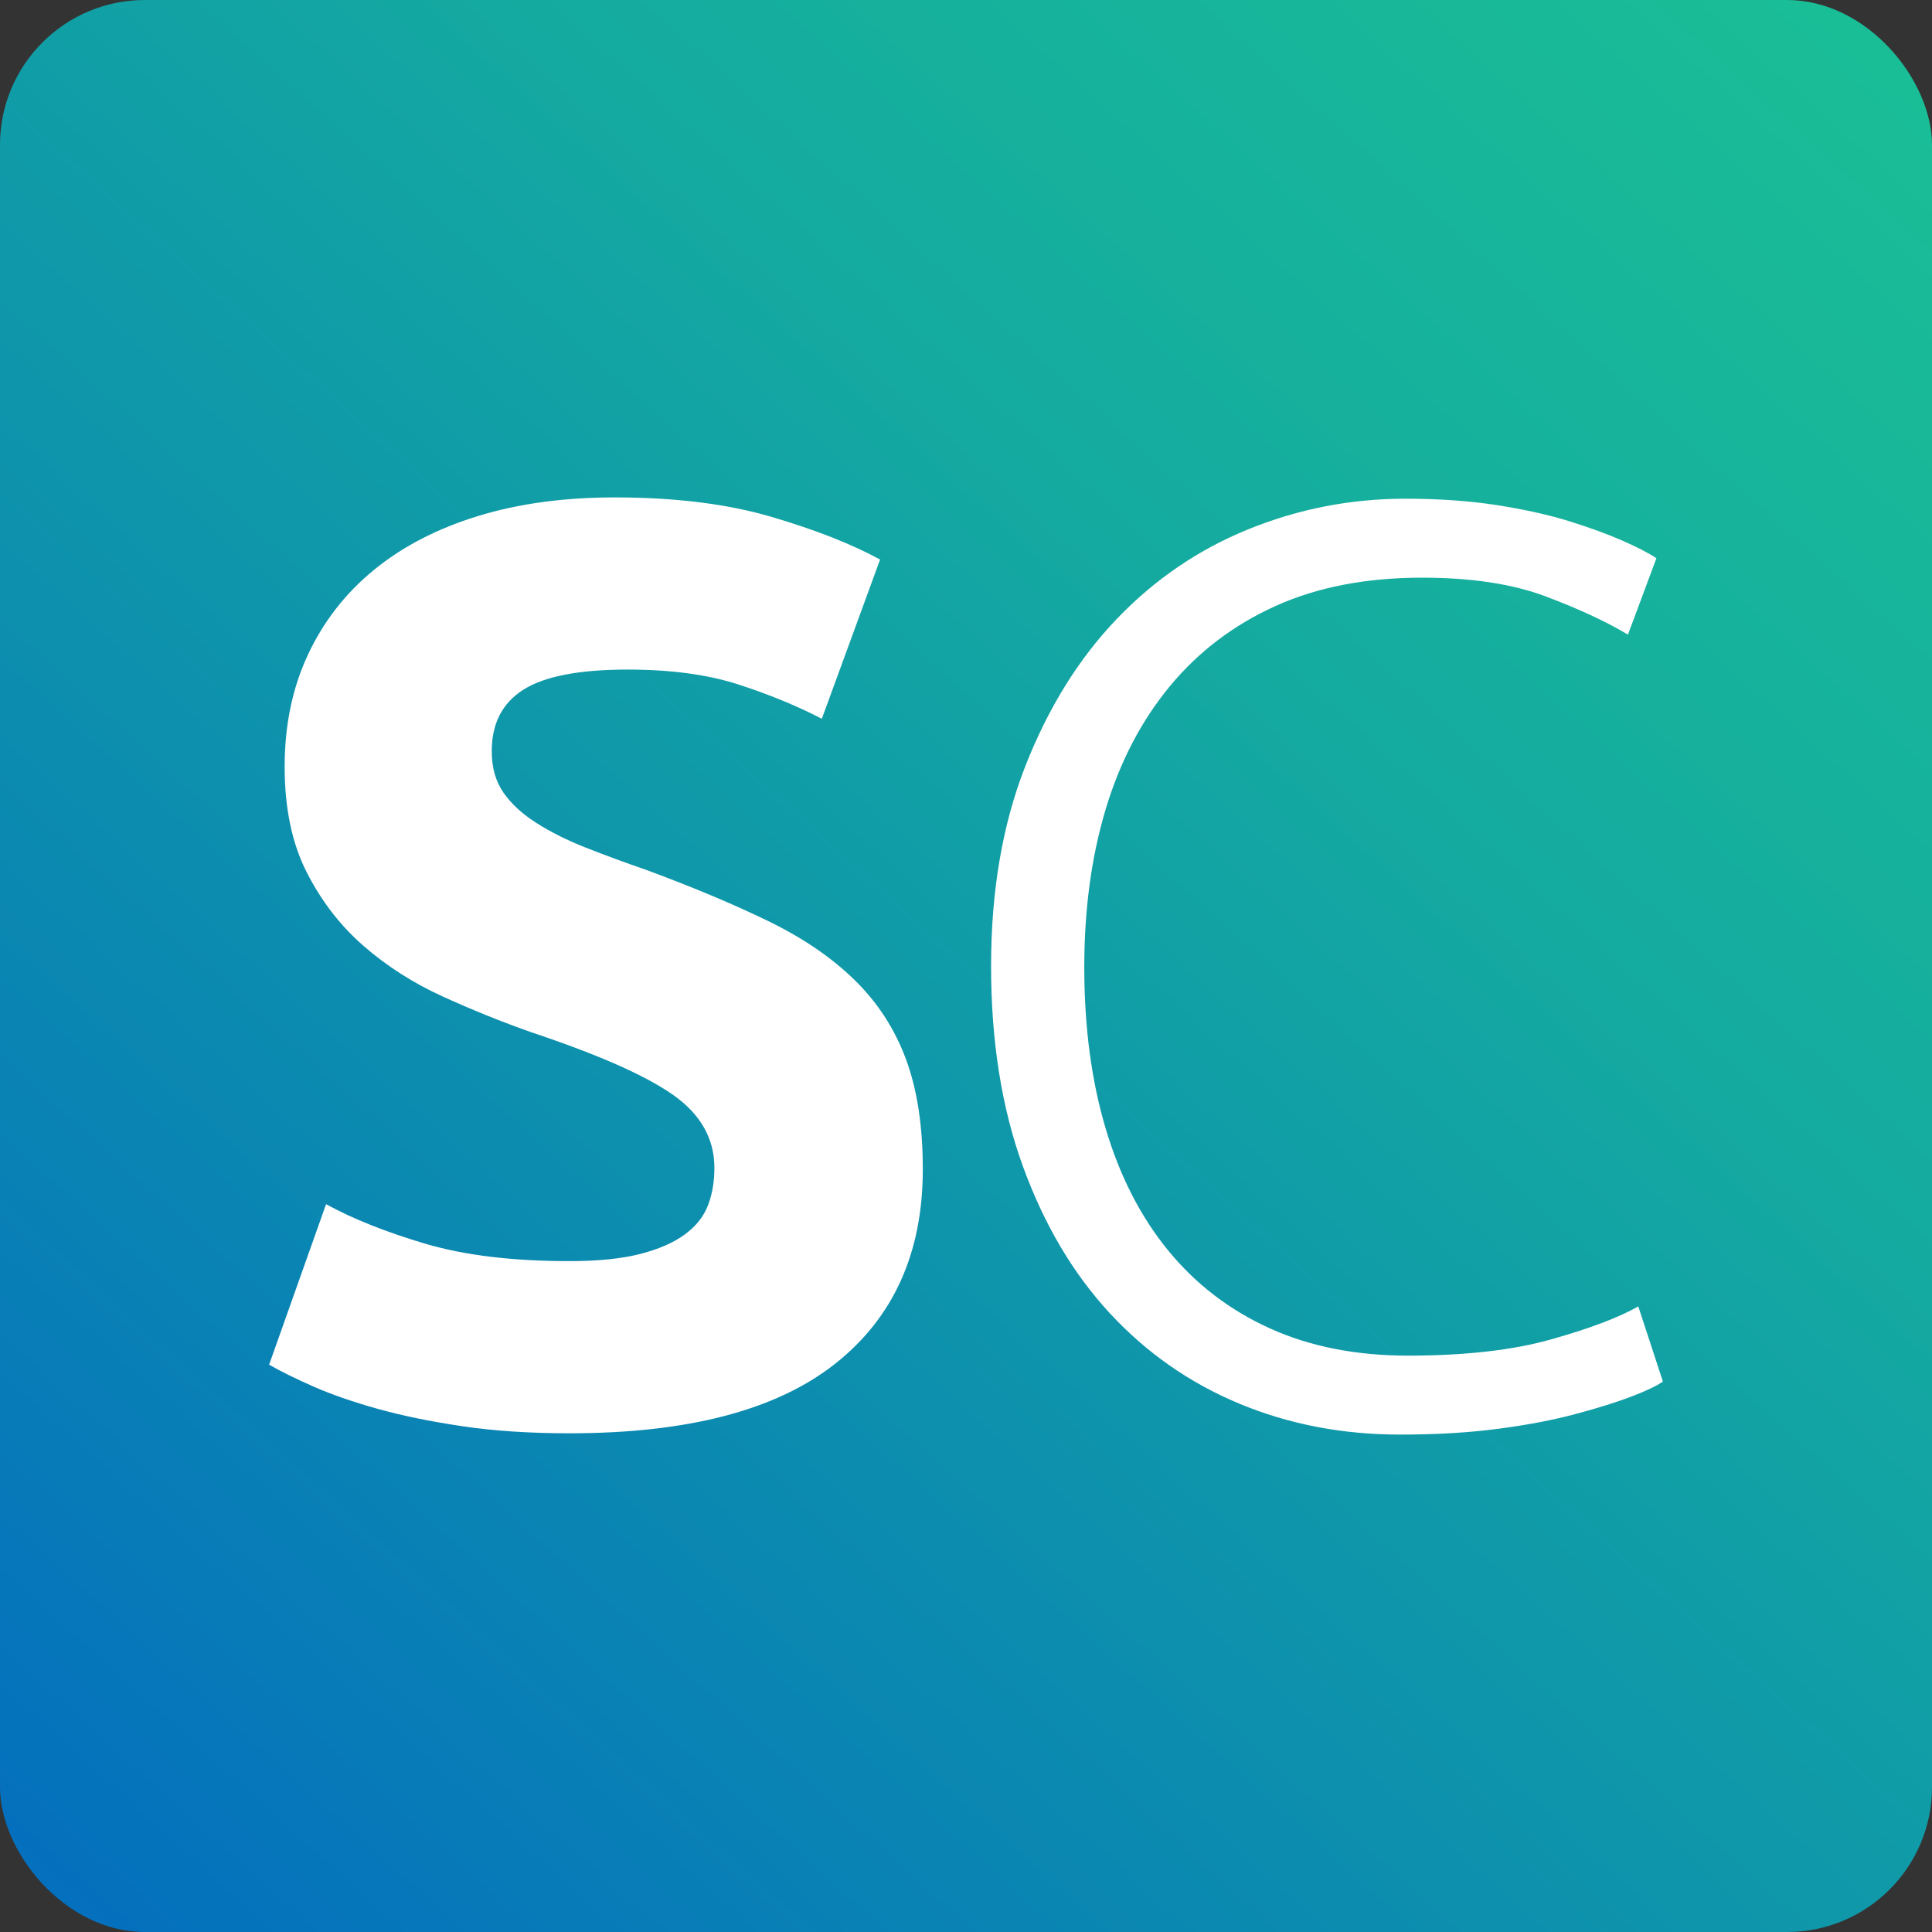 <?xml version="1.0" encoding="UTF-8"?>
<svg width="200px" height="200px" viewBox="0 0 200 200" version="1.1" xmlns="http://www.w3.org/2000/svg" xmlns:xlink="http://www.w3.org/1999/xlink">
    <rect x="0" y="0" width="200" height="200" fill="#333333" stroke="none"/>
    <!-- Generator: Sketch 63 (92445) - https://sketch.com -->
    <title>Icon</title>
    <desc>Created with Sketch.</desc>
    <defs>
        <linearGradient x1="101.11%" y1="-9.384%" x2="-0.378%" y2="103.474%" id="linearGradient-1">
            <stop stop-color="#1BC495" stop-opacity="0.991" offset="0%"></stop>
            <stop stop-color="#15AEA0" stop-opacity="0.993" offset="34.415%"></stop>
            <stop stop-color="#036BC0" offset="100%"></stop>
        </linearGradient>
    </defs>
    <g id="Page-1" stroke="none" stroke-width="1" fill="none" fill-rule="evenodd">
        <g id="Icon">
            <rect id="Combined-Shape" fill="url(#linearGradient-1)" x="0" y="0" width="200" height="200" rx="15"></rect>
            <path d="M58.946,148.374 C71.185,148.374 80.341,145.984 86.416,141.205 C92.491,136.426 95.528,129.703 95.528,121.038 C95.528,116.571 94.947,112.775 93.786,109.648 C92.625,106.521 90.86,103.797 88.493,101.474 C86.126,99.151 83.155,97.119 79.582,95.377 C76.009,93.635 71.81,91.871 66.986,90.084 C64.663,89.28 62.542,88.498 60.621,87.739 C58.7,86.98 57.003,86.131 55.529,85.193 C54.055,84.255 52.916,83.205 52.112,82.044 C51.308,80.883 50.906,79.453 50.906,77.756 C50.906,74.897 52,72.776 54.189,71.391 C56.378,70.006 59.973,69.314 64.976,69.314 C69.443,69.314 73.262,69.828 76.433,70.855 C79.604,71.882 82.485,73.066 85.076,74.406 L85.076,74.406 L91.106,57.924 C88.158,56.316 84.406,54.842 79.85,53.502 C75.294,52.162 69.889,51.492 63.636,51.492 C58.365,51.492 53.631,52.14 49.432,53.435 C45.233,54.73 41.66,56.584 38.712,58.996 C35.764,61.408 33.486,64.334 31.878,67.773 C30.27,71.212 29.466,75.076 29.466,79.364 C29.466,83.652 30.225,87.292 31.744,90.285 C33.263,93.278 35.228,95.824 37.64,97.923 C40.052,100.022 42.777,101.764 45.814,103.149 C48.851,104.534 51.889,105.762 54.926,106.834 C61.894,109.157 66.807,111.323 69.666,113.333 C72.525,115.343 73.954,117.867 73.954,120.904 C73.954,122.333 73.731,123.629 73.284,124.79 C72.837,125.951 72.033,126.956 70.872,127.805 C69.711,128.654 68.17,129.324 66.249,129.815 C64.328,130.306 61.894,130.552 58.946,130.552 C53.05,130.552 48.07,129.949 44.005,128.743 C39.94,127.537 36.523,126.175 33.754,124.656 L33.754,124.656 L27.858,141.272 C29.109,141.987 30.65,142.746 32.481,143.55 C34.312,144.354 36.501,145.113 39.047,145.828 C41.593,146.543 44.519,147.146 47.824,147.637 C51.129,148.128 54.837,148.374 58.946,148.374 Z M144.94,148.508 C148.692,148.508 152.087,148.307 155.124,147.905 C158.161,147.503 160.841,146.989 163.164,146.364 C165.487,145.739 167.407,145.136 168.926,144.555 C170.445,143.974 171.517,143.461 172.142,143.014 L172.142,143.014 L169.596,135.242 C167.541,136.403 164.526,137.542 160.551,138.659 C156.576,139.776 151.64,140.334 145.744,140.334 C140.384,140.334 135.627,139.396 131.473,137.52 C127.319,135.644 123.813,132.964 120.954,129.48 C118.095,125.996 115.929,121.775 114.455,116.817 C112.981,111.859 112.244,106.298 112.244,100.134 C112.244,94.149 112.981,88.699 114.455,83.786 C115.929,78.873 118.14,74.629 121.088,71.056 C124.036,67.483 127.676,64.713 132.009,62.748 C136.342,60.783 141.411,59.8 147.218,59.8 C152.31,59.8 156.576,60.448 160.015,61.743 C163.454,63.038 166.291,64.356 168.524,65.696 L168.524,65.696 L171.472,57.79 C170.668,57.254 169.507,56.651 167.988,55.981 C166.469,55.311 164.638,54.641 162.494,53.971 C160.35,53.301 157.849,52.743 154.99,52.296 C152.131,51.849 148.96,51.626 145.476,51.626 C139.848,51.626 134.443,52.676 129.262,54.775 C124.081,56.874 119.525,59.979 115.594,64.088 C111.663,68.197 108.514,73.267 106.147,79.297 C103.78,85.327 102.596,92.228 102.596,100 C102.596,107.772 103.69,114.673 105.879,120.703 C108.068,126.733 111.06,131.803 114.857,135.912 C118.654,140.021 123.12,143.148 128.257,145.292 C133.394,147.436 138.955,148.508 144.94,148.508 Z" id="SC" fill="#FFFFFF" fill-rule="nonzero"></path>
        </g>
    </g>
</svg>